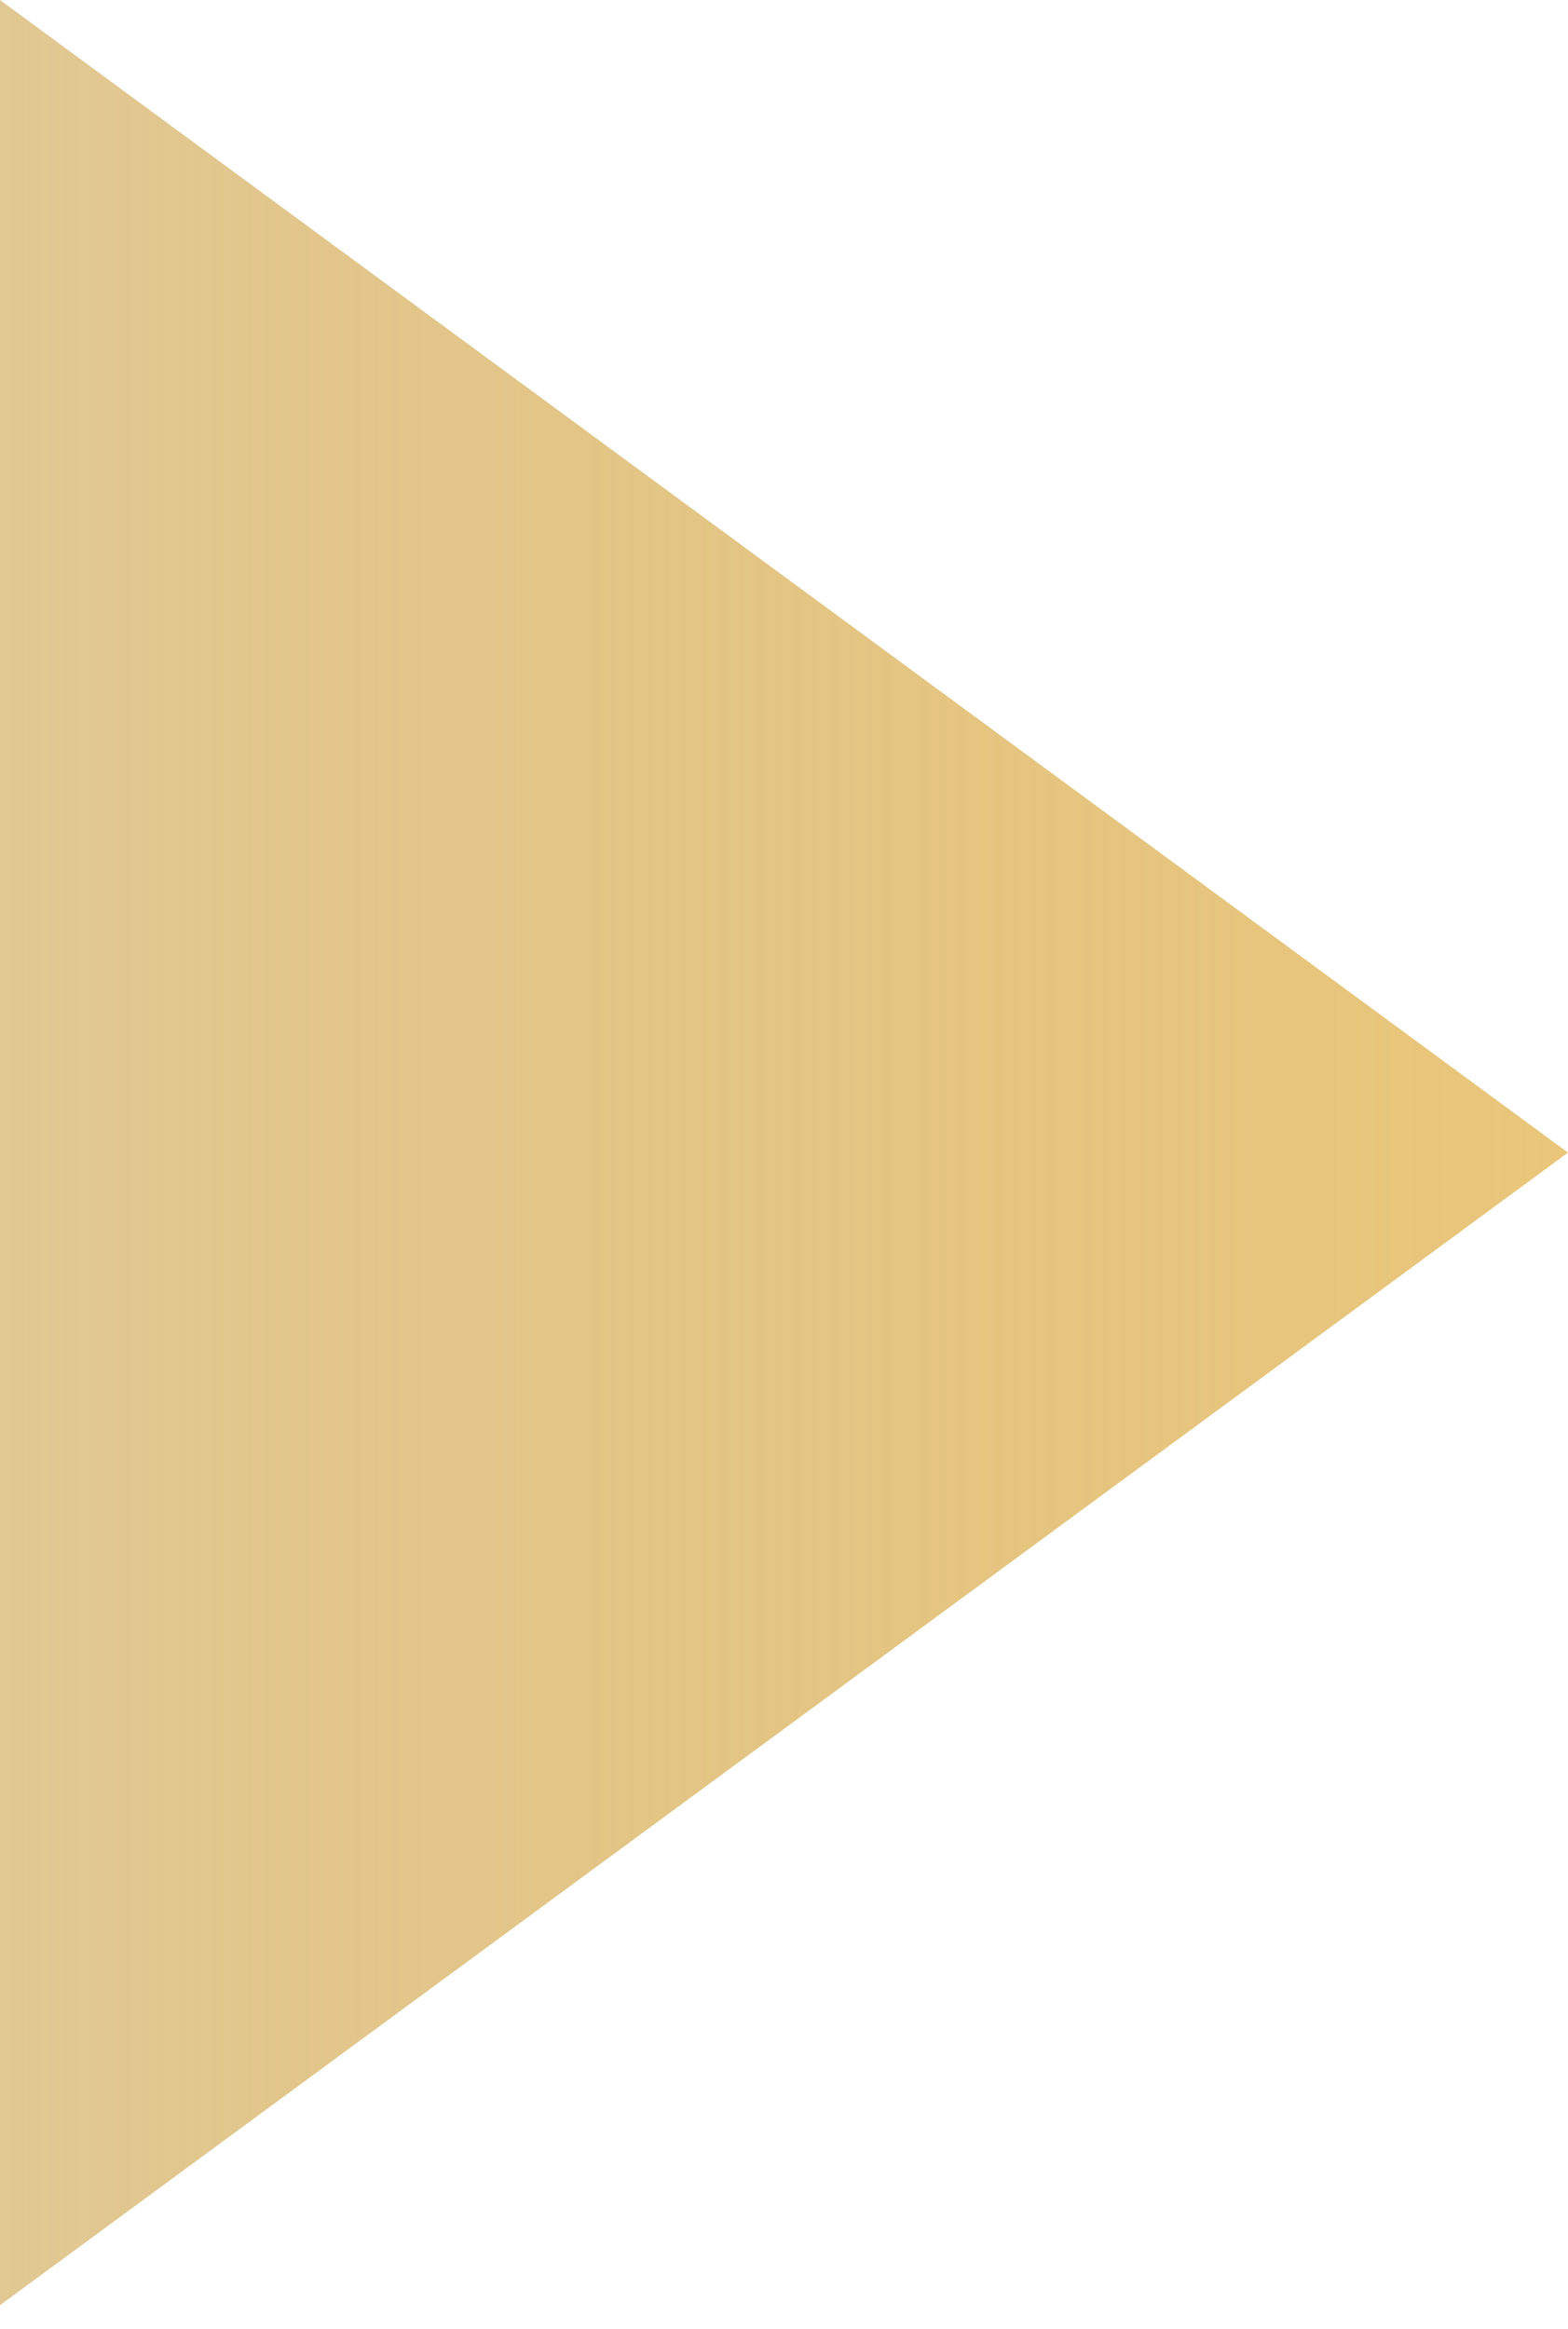 <?xml version="1.0" encoding="UTF-8"?> <svg xmlns="http://www.w3.org/2000/svg" width="33" height="49" viewBox="0 0 33 49" fill="none"> <path d="M33 24.249L1.53083e-06 48.498L3.65072e-06 0L33 24.249Z" fill="url(#paint0_linear_55_381)"></path> <defs> <linearGradient id="paint0_linear_55_381" x1="33" y1="24.249" x2="-11" y2="24.249" gradientUnits="userSpaceOnUse"> <stop stop-color="#EAC67A"></stop> <stop offset="1" stop-color="#CAA350" stop-opacity="0.55"></stop> </linearGradient> </defs> </svg> 